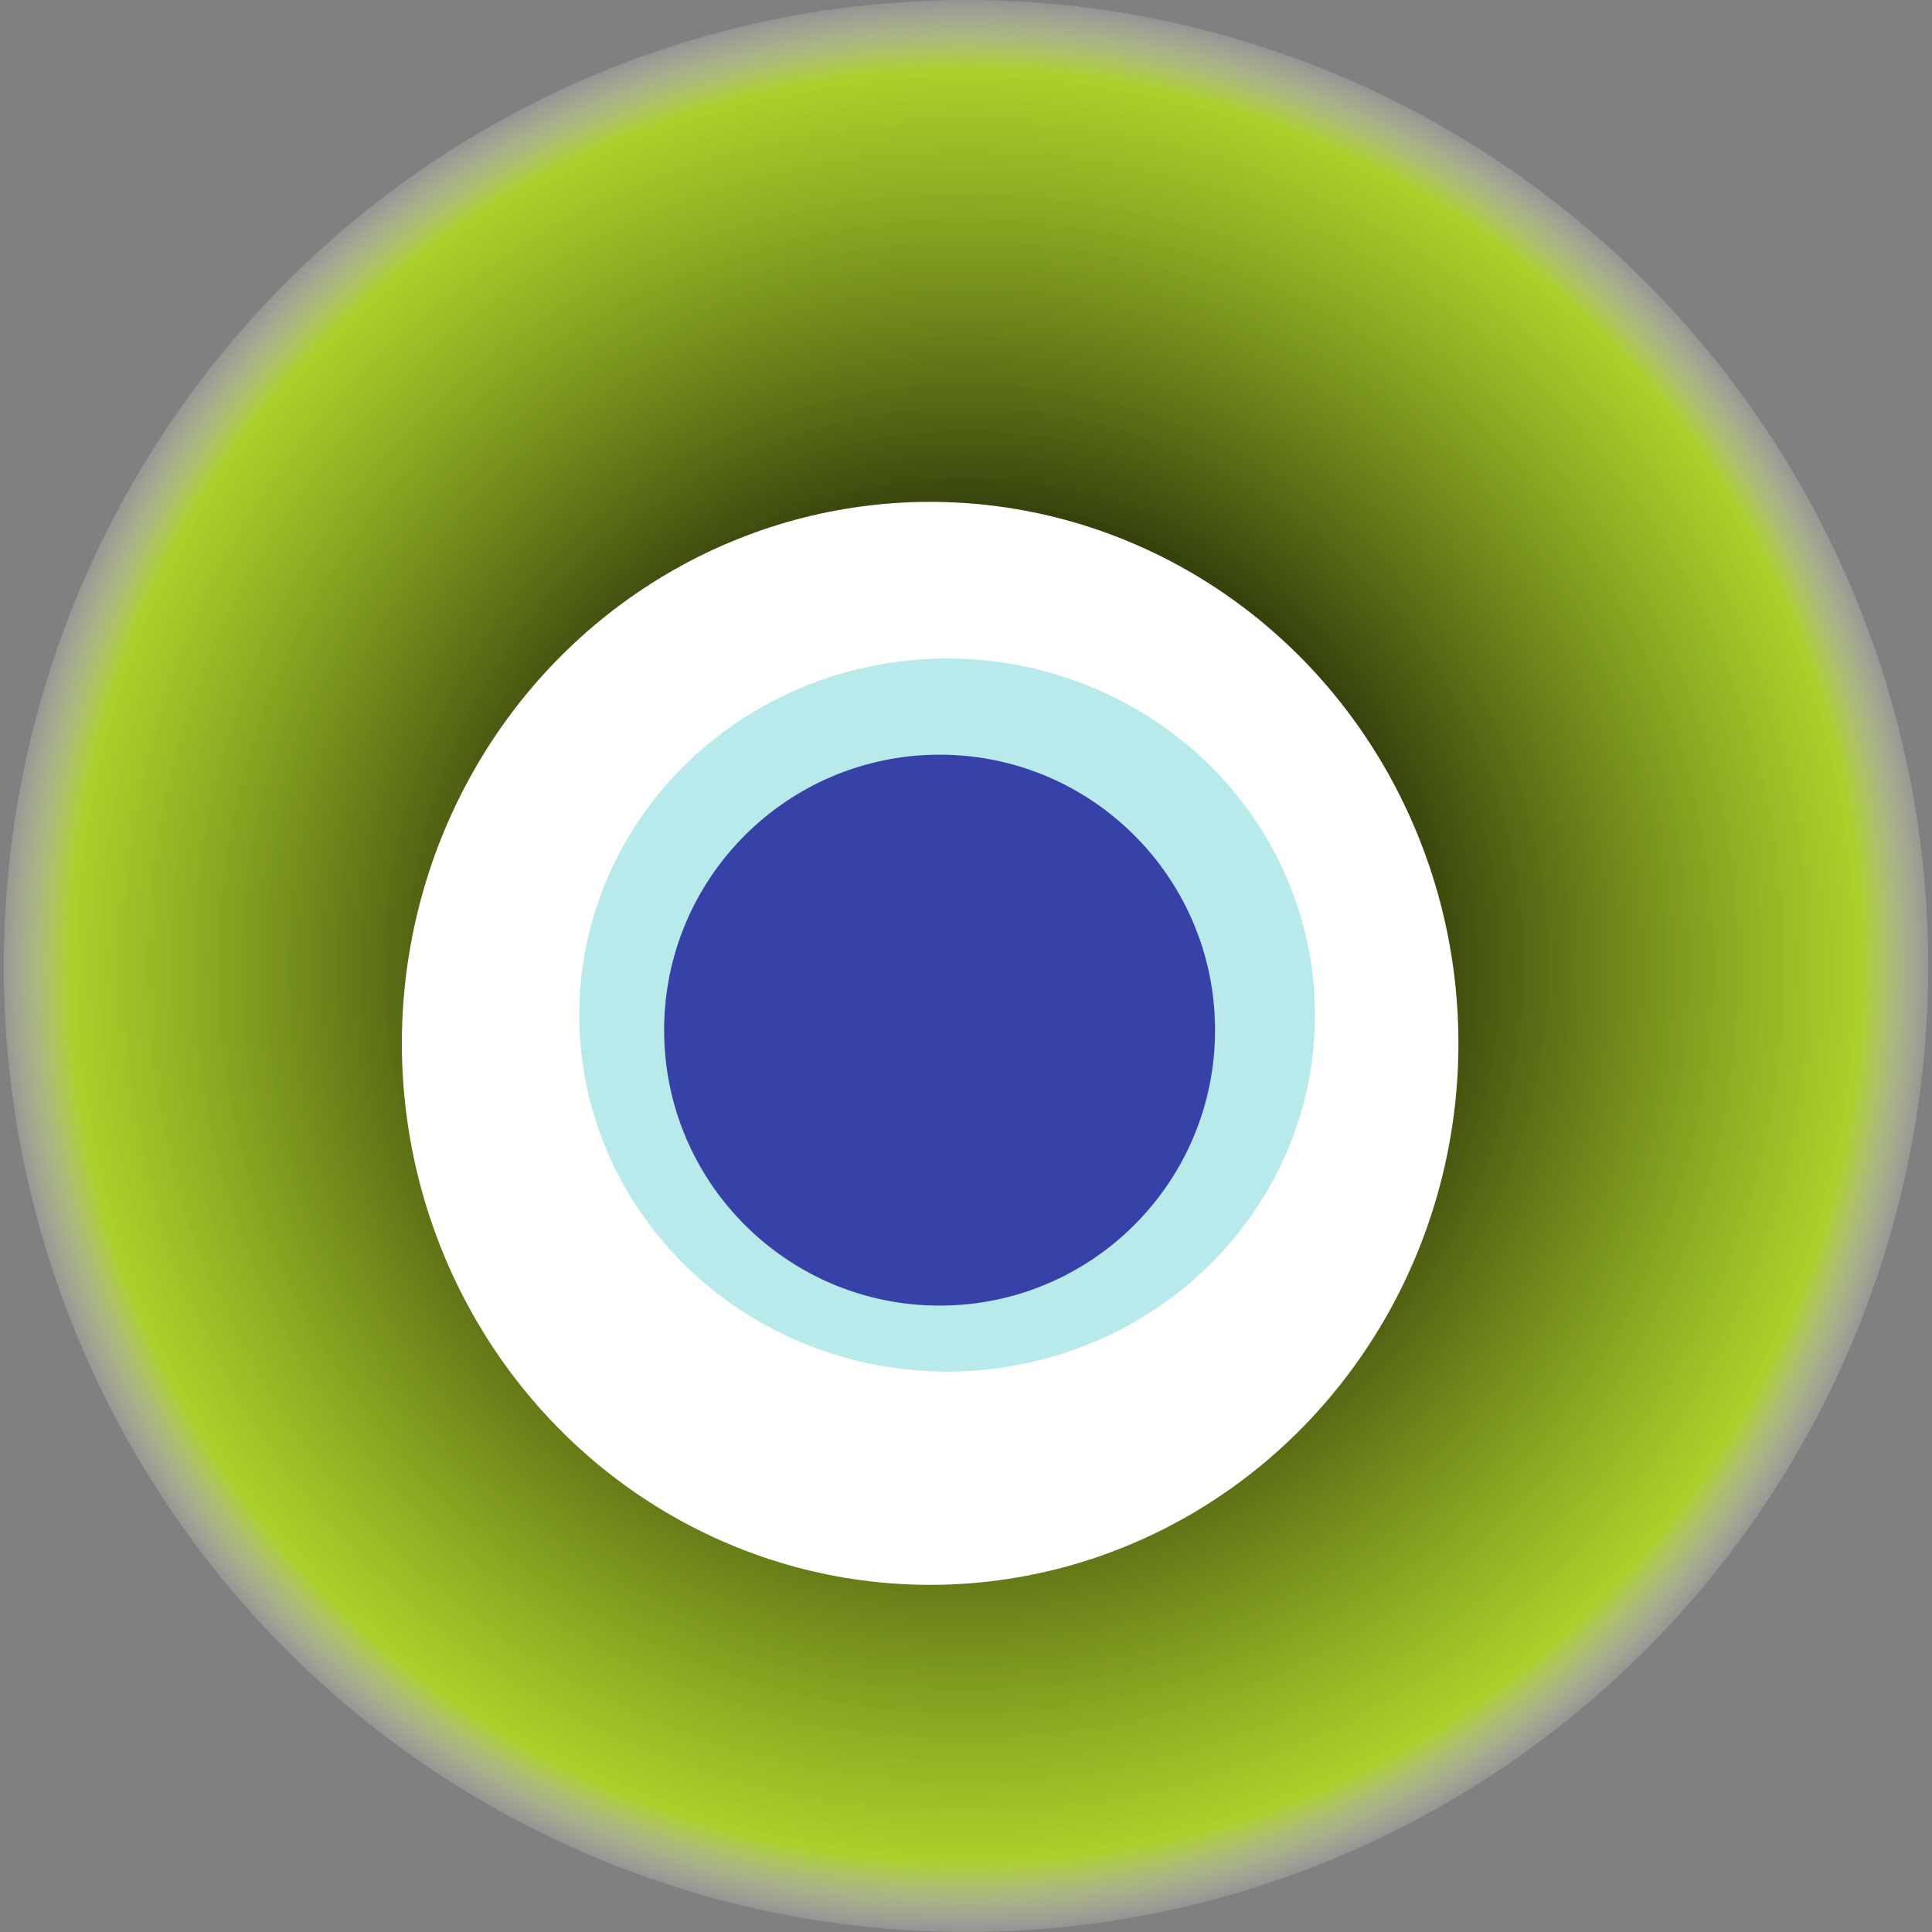 <svg width="1024" height="1024" xmlns="http://www.w3.org/2000/svg"><rect width="100%" height="100%" fill="#808080" stroke="none"/><g><title>0x7afc7f83b1ea7b96c480c3a70d7313ad5c89bca7</title><ellipse ry="512" rx="510" cy="512" cx="512" fill="url(#e_1_g)"/><ellipse ry="287" rx="280" cy="553" cx="493" fill="#FFF"/><ellipse ry="189" rx="195" cy="538" cx="502" fill="rgba(21,183,188,0.3)"/><ellipse ry="146" rx="146" cy="546" cx="498" fill="rgba(22, 24, 150, 0.8)"/><animateTransform attributeName="transform" begin="0s" dur="24s" type="rotate" from="0 512 512" to="360 512 512" repeatCount="indefinite"/><defs><radialGradient id="e_1_g"><stop offset="30%" stop-color="#000"/><stop offset="92%" stop-color="rgba(182,228,21,0.8)"/><stop offset="100%" stop-color="rgba(255,255,255,0.1)"/></radialGradient></defs></g></svg>